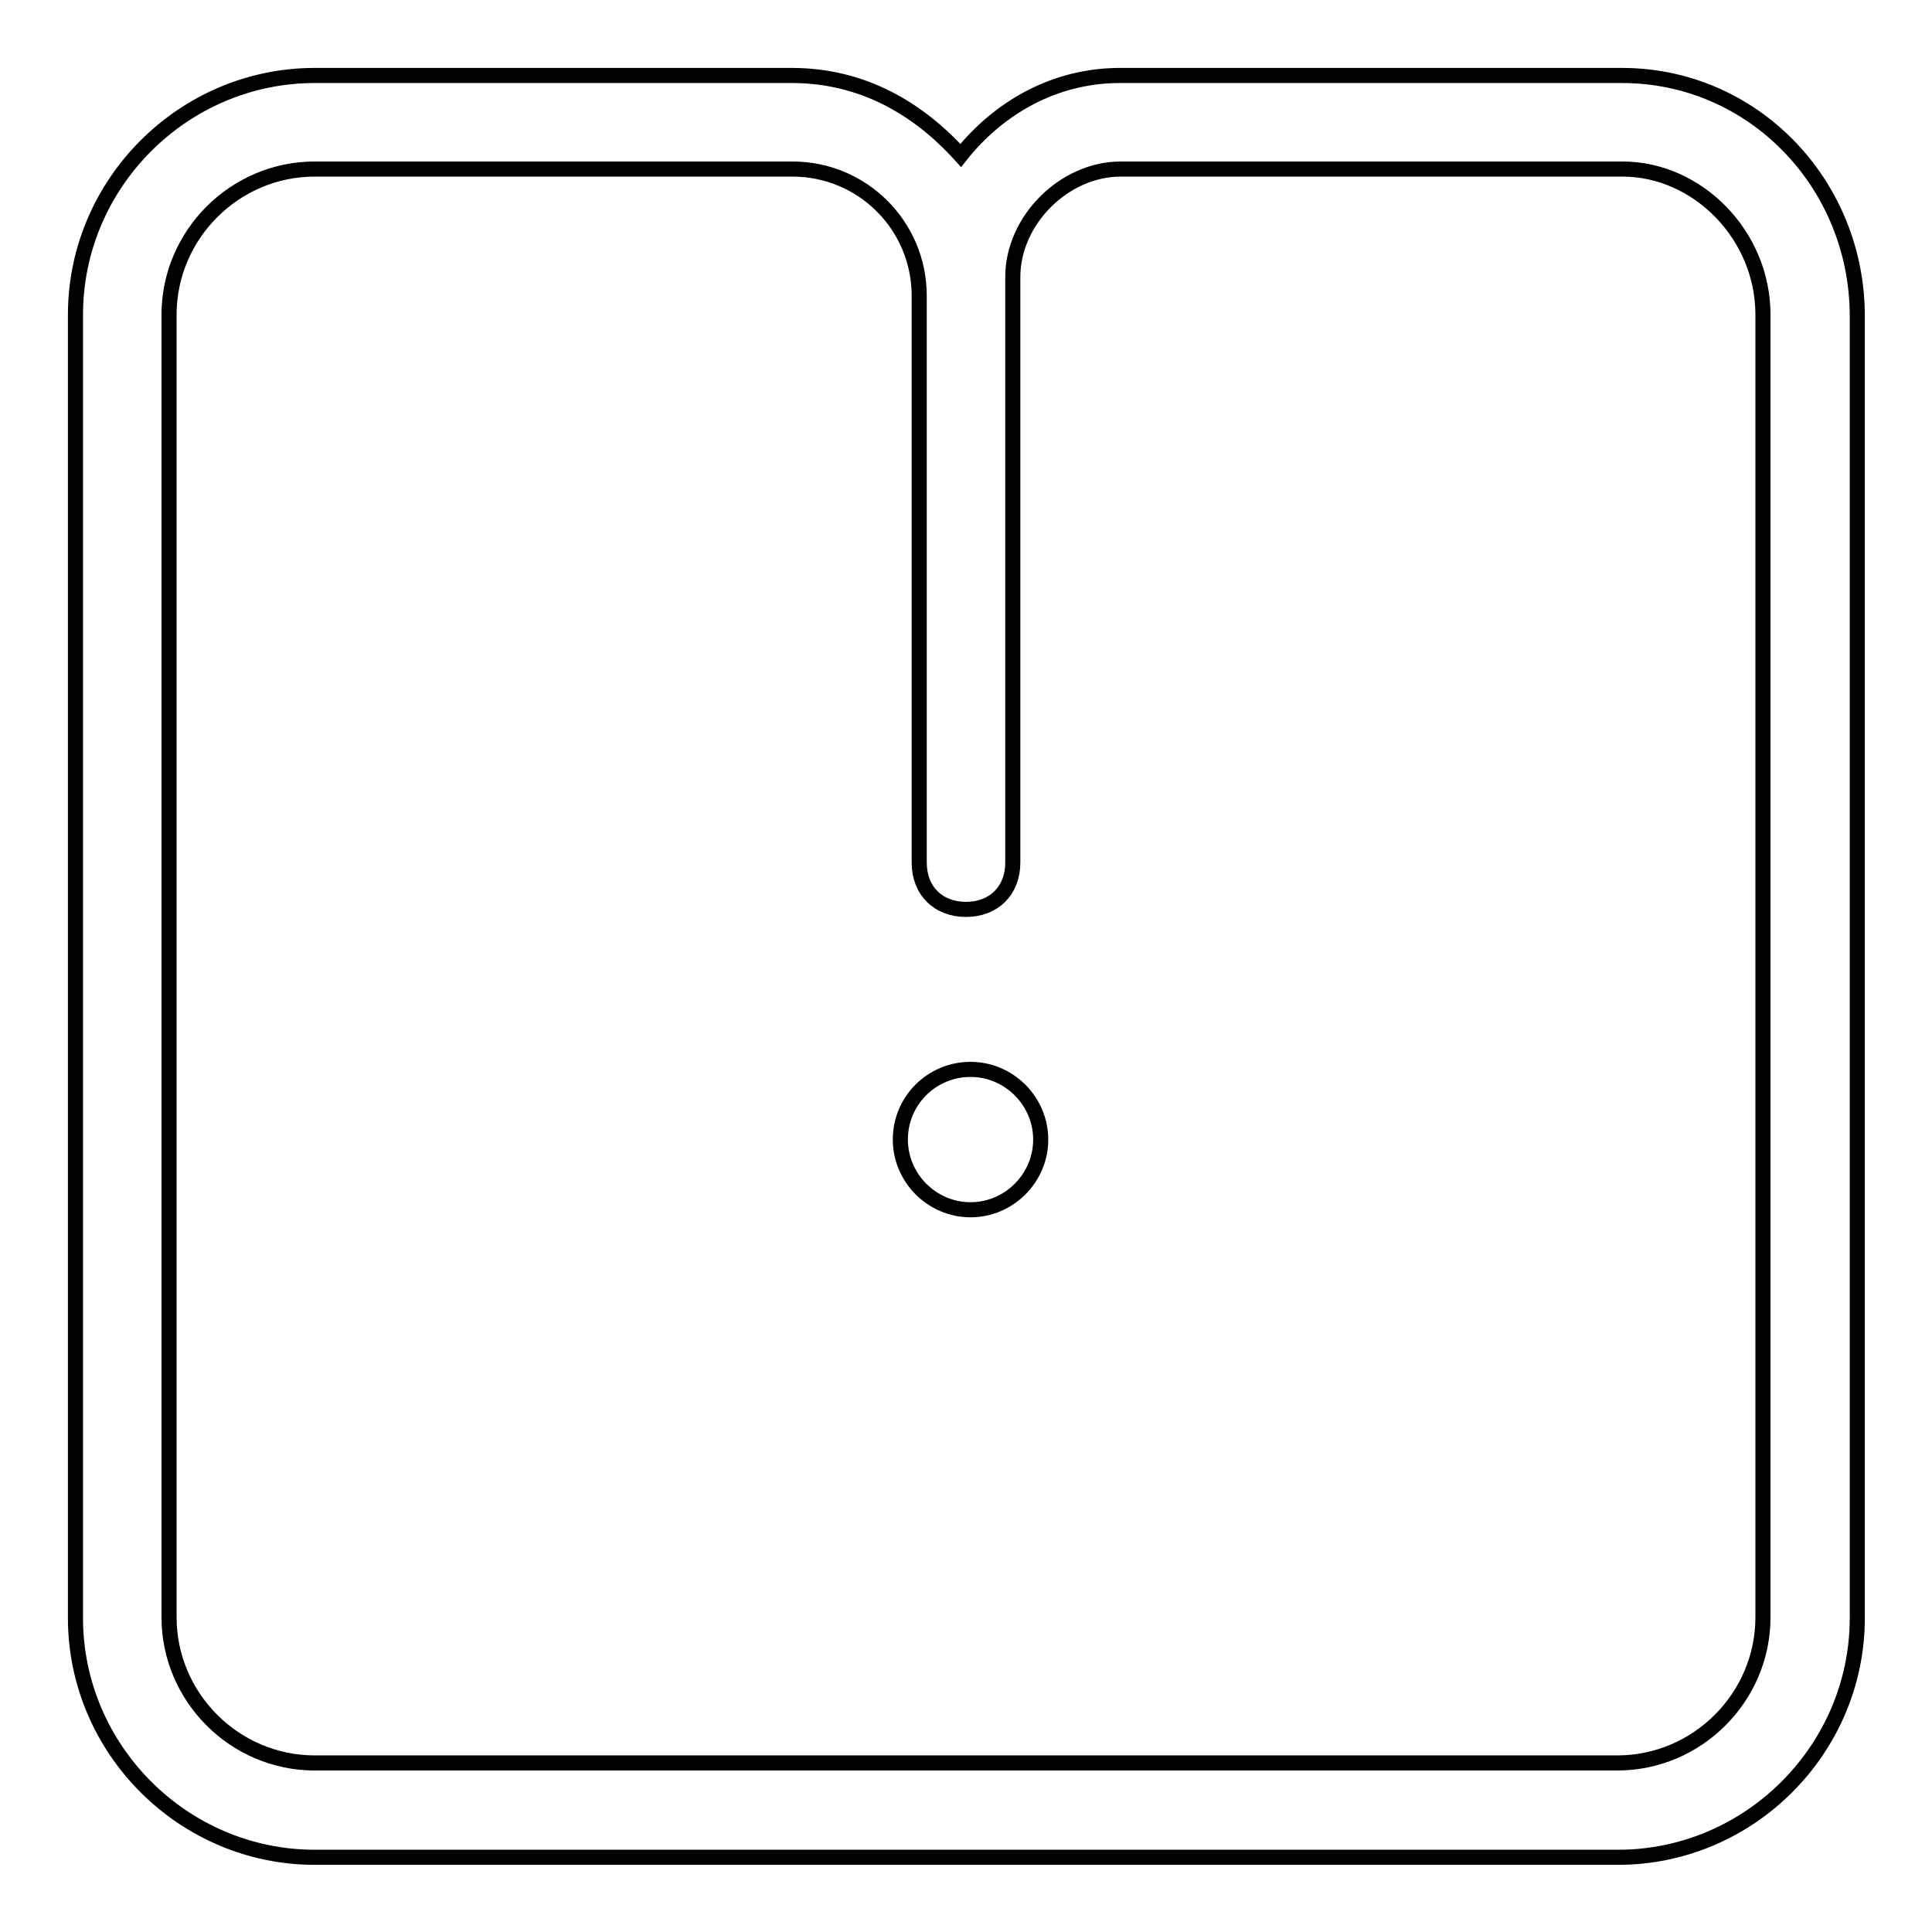 <?xml version="1.0" encoding="utf-8"?>
<!-- Svg Vector Icons : http://www.onlinewebfonts.com/icon -->
<!DOCTYPE svg PUBLIC "-//W3C//DTD SVG 1.1//EN" "http://www.w3.org/Graphics/SVG/1.1/DTD/svg11.dtd">
<svg version="1.1" xmlns="http://www.w3.org/2000/svg" xmlns:xlink="http://www.w3.org/1999/xlink" x="0px" y="0px" viewBox="0 0 256 256" enable-background="new 0 0 256 256" xml:space="preserve">
<g> <path stroke-width="2" fill-opacity="0" stroke="#000000"  d="M214.9,10h-66.5c-8.7,0-16.1,4.3-21.1,10.6c-5.6-6.2-13-10.6-22.4-10.6H41.7C24.3,10,10,24.3,10,41.7v172.7 c0,17.4,14.3,31.7,31.7,31.7h172.7c17.4,0,31.7-14.3,31.7-31.7V41.7C246,24.3,232.3,10,214.9,10z M233.6,214.3 c0,10.6-8.7,19.3-19.3,19.3H41.7c-10.6,0-19.3-8.7-19.3-19.3V41.7c0-10.6,8.7-19.3,19.3-19.3H105c9.3,0,16.8,7.5,16.8,16.8v75.1 c0,3.7,2.5,6.2,6.2,6.2s6.2-2.5,6.2-6.2V36.7c0-7.5,6.8-14.3,14.3-14.3h66.5c9.9,0,18.6,8.7,18.6,19.3V214.3z"/> <path stroke-width="2" fill-opacity="0" stroke="#000000"  d="M119.3,151c0,5.1,4.2,9.3,9.3,9.3c5.1,0,9.3-4.2,9.3-9.3s-4.2-9.3-9.3-9.3 C123.5,141.7,119.3,145.8,119.3,151z"/></g>
</svg>